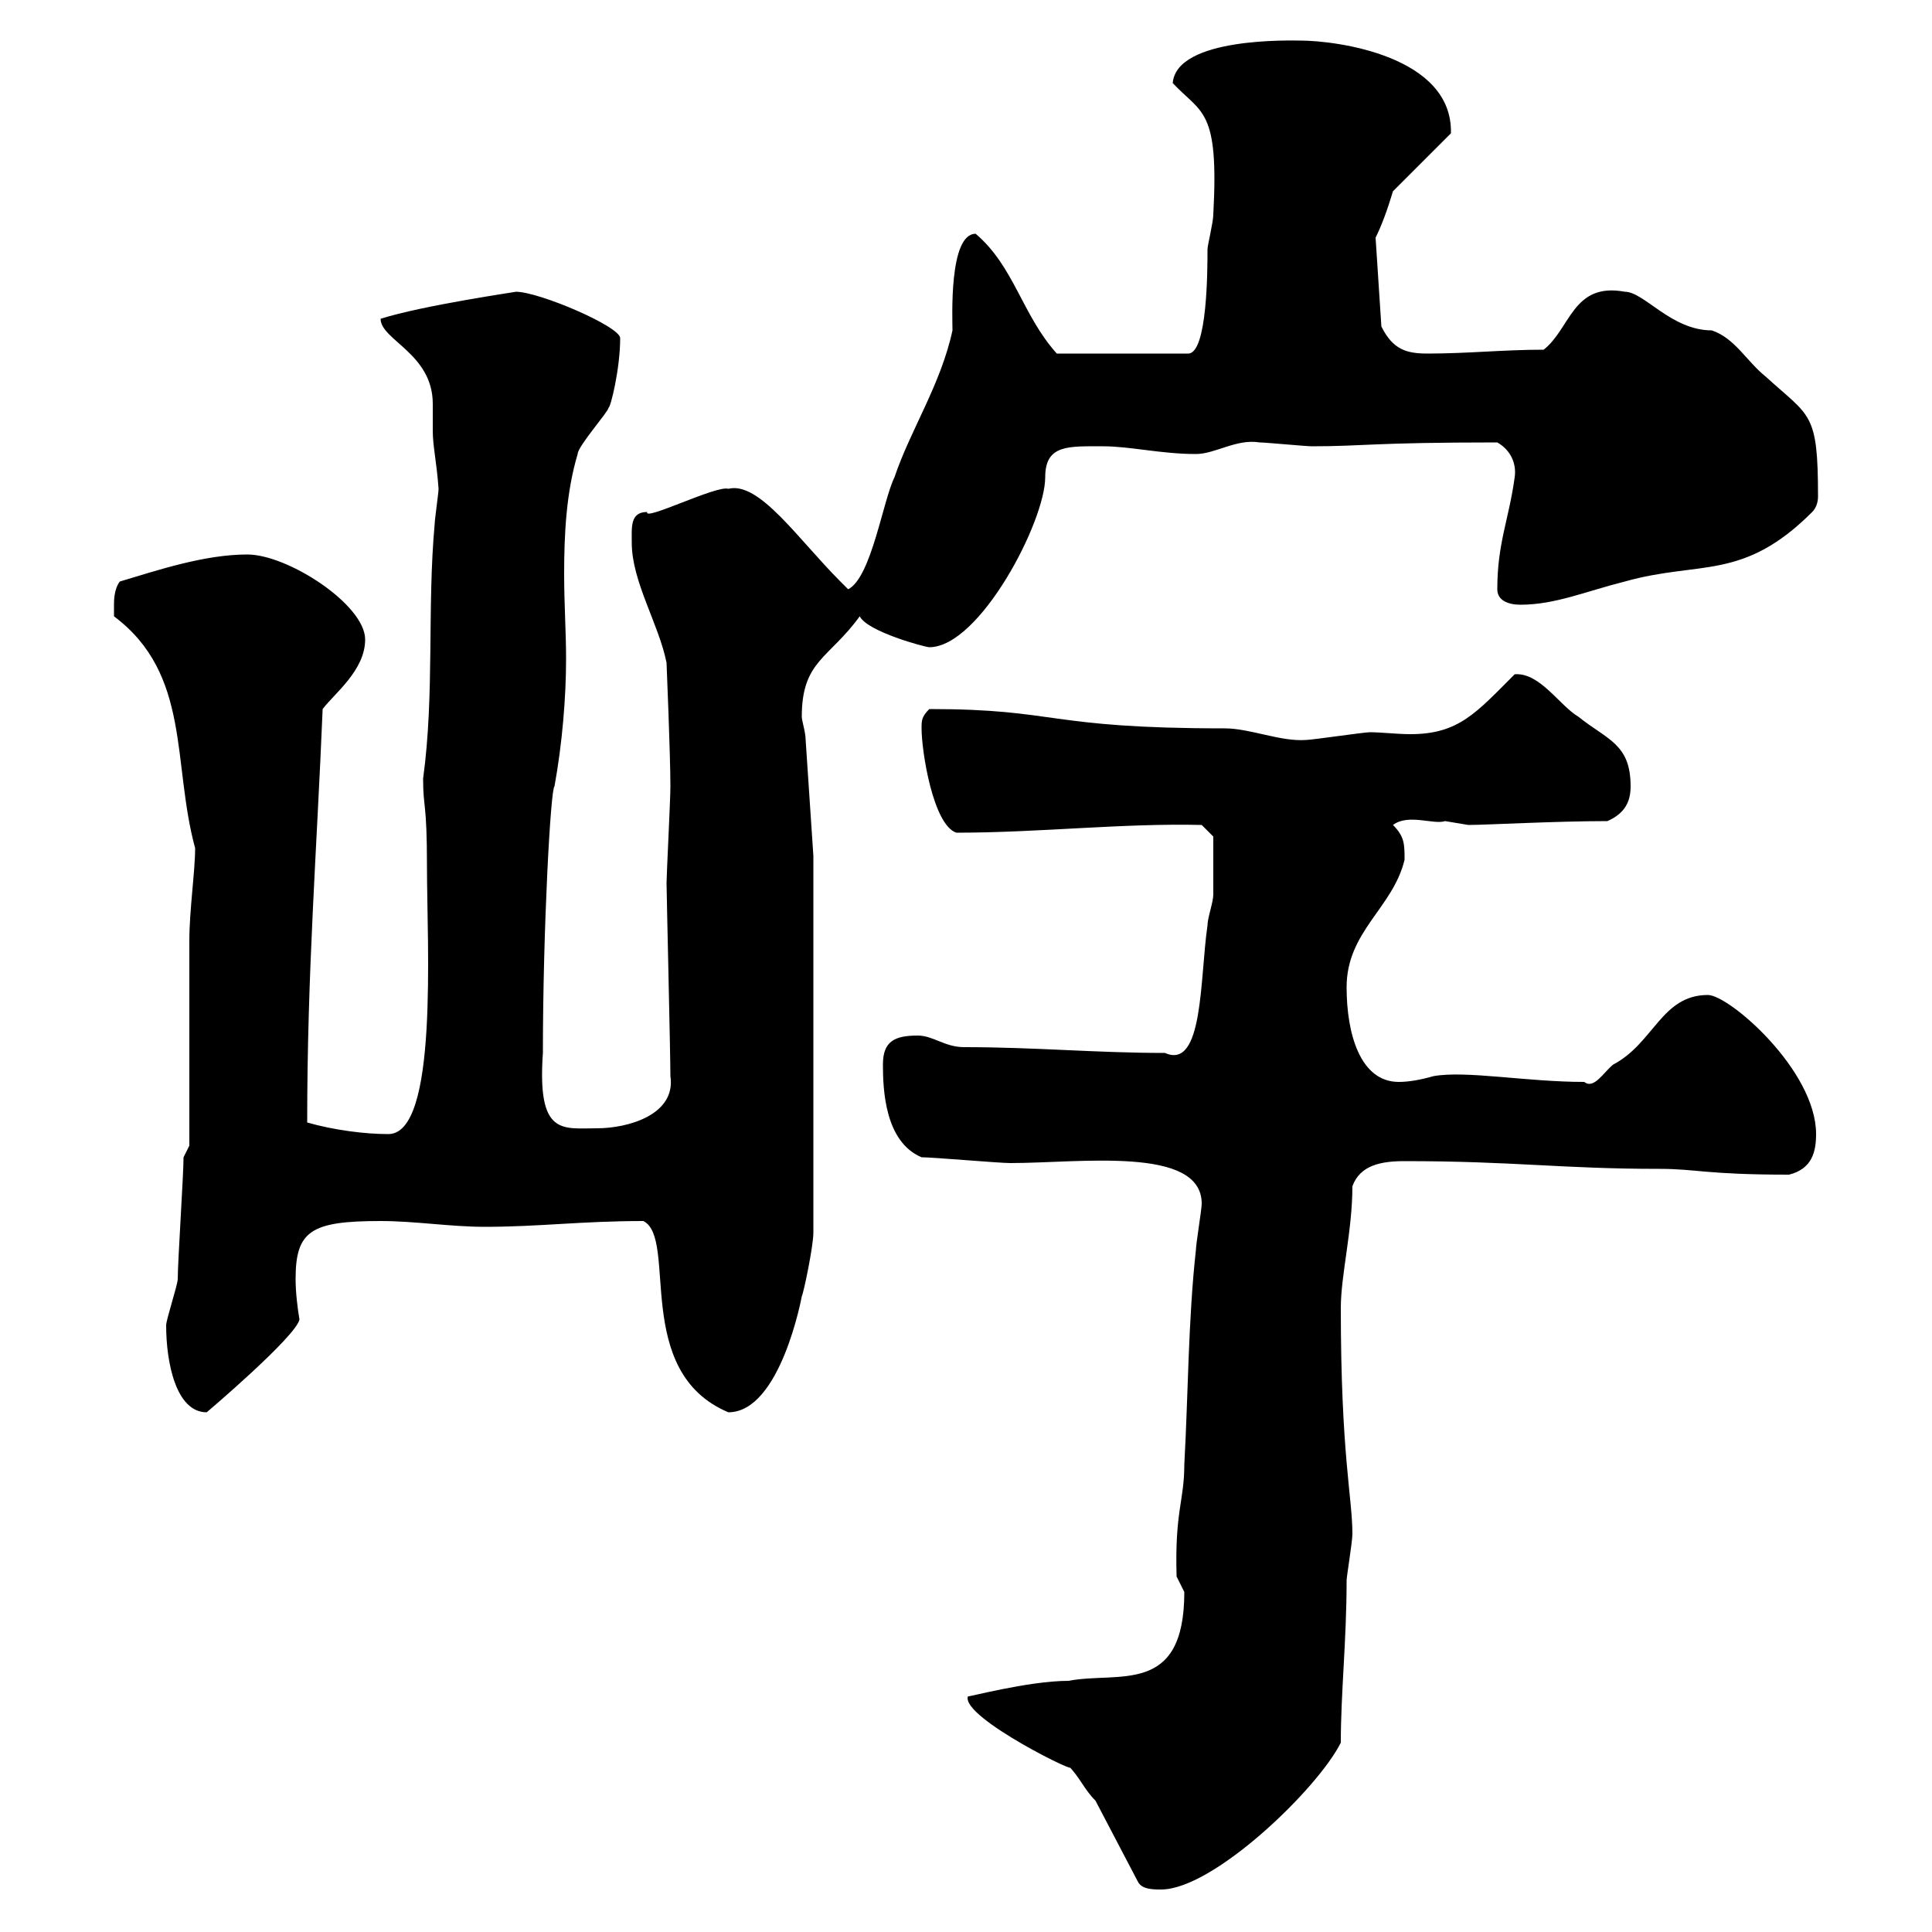 <svg xmlns="http://www.w3.org/2000/svg" xmlns:xlink="http://www.w3.org/1999/xlink" width="300" height="300"><path d="M170.10 279.60L176.70 292.20C177.30 293.40 179.10 293.40 180.30 293.40C188.40 293.40 204.60 277.80 208.20 270.60C208.20 262.80 209.10 254.70 209.10 245.40C209.10 244.80 210 239.40 210 238.20C210 232.50 208.20 225.90 208.20 203.10C208.20 198 210 191.10 210 184.20C211.20 180.90 214.50 180.30 218.10 180.30C235.20 180.30 242.40 181.50 257.70 181.50C263.40 181.50 264.90 182.40 277.80 182.40C281.40 181.50 282 178.80 282 176.10C282 166.20 268.50 154.50 265.20 154.50C258 154.50 256.80 162 250.50 165.30C249 166.50 247.50 169.20 246 168C237 168 227.70 166.20 222.60 167.10C220.50 167.70 218.70 168 217.20 168C211.20 168 209.10 160.50 209.10 153.30C209.10 144.60 216.30 141 218.10 133.50C218.10 131.10 218.10 129.90 216.30 128.10C218.70 126.30 222.60 128.10 224.40 127.50C224.40 127.50 228 128.10 228 128.10C230.70 128.10 241.50 127.50 249.60 127.50C252.30 126.30 253.20 124.50 253.20 122.10C253.20 115.50 249.60 114.90 245.10 111.30C242.10 109.50 239.10 104.40 235.20 104.70C229.20 110.70 226.50 114 219 114C216.90 114 214.50 113.70 212.70 113.70C211.80 113.70 203.70 114.90 202.80 114.90C198.90 115.20 194.10 113.10 190.20 113.10C162.30 113.10 164.40 110.10 144.30 110.10C143.10 111.30 143.10 111.90 143.10 113.10C143.10 116.70 144.90 128.10 148.50 129.30C161.40 129.30 174.30 127.80 186.60 128.10L188.40 129.90C188.40 131.70 188.40 137.10 188.40 138.90C188.40 140.10 187.50 142.50 187.50 143.70C186.30 151.80 186.90 166.20 180.90 163.50C170.10 163.50 160.80 162.60 149.70 162.60C146.70 162.60 144.90 160.80 142.50 160.80C138.90 160.80 137.10 161.70 137.10 165.30C137.10 169.20 137.40 177.30 143.10 179.70C144.90 179.70 155.10 180.60 156.90 180.60C167.70 180.60 186.60 177.90 186.60 186.90C186.60 187.80 185.70 193.20 185.70 194.10C184.50 204.90 184.50 216.60 183.90 227.40C183.90 233.10 182.40 234.60 182.70 244.80C182.70 244.80 183.90 247.20 183.90 247.20C183.90 263.40 173.70 259.50 165.90 261C159.60 261 149.70 263.70 150.30 263.40C149.10 266.70 168.90 276.30 165.90 274.20C167.70 276 168.30 277.80 170.10 279.60ZM25.80 205.80C25.80 211.50 27.30 219.30 32.10 219.30C32.10 219.30 45.90 207.60 46.50 204.90C46.20 203.10 45.90 200.70 45.90 198.60C45.90 191.10 48.30 189.60 59.10 189.60C64.50 189.60 69.90 190.50 75.30 190.50C83.70 190.50 90.30 189.60 99.90 189.60C105.30 192.30 98.10 213 113.10 219.30C121.20 219.30 124.50 201.30 124.50 201.30C124.80 200.70 126.30 193.50 126.30 191.40L126.30 132.90L125.10 114.90C125.10 113.70 124.50 111.90 124.50 111.30C124.50 102.60 128.70 102.30 133.50 95.70C134.70 98.10 143.70 100.50 144.30 100.50C152.10 100.50 162.30 81 162.30 74.10C162.30 69 165.90 69.30 171.30 69.30C175.50 69.30 180.30 70.50 185.70 70.50C188.70 70.50 192 68.10 195.60 68.70C196.50 68.70 202.80 69.30 203.70 69.30C211.80 69.30 213 68.70 232.50 68.70C234.60 69.90 235.50 72 235.20 74.10C234.30 80.70 232.50 84.30 232.50 91.50C232.50 93.30 234.30 93.90 236.10 93.90C241.50 93.90 246.30 91.80 252.30 90.30C264 87 270.60 90.30 281.40 79.50C282 78.90 282.30 78 282.30 77.10C282.30 63.90 281.10 64.80 274.20 58.50C271.20 56.10 269.40 52.50 265.80 51.30C259.50 51.30 255.30 45.30 252.30 45.30C244.20 43.80 243.90 51 239.70 54.30C233.40 54.30 228 54.90 221.70 54.90C218.40 54.90 216.30 54.30 214.50 50.70L213.60 36.90C214.50 35.10 215.40 32.70 216.30 29.70L225.30 20.70C225.60 8.70 207.60 6.30 201.90 6.30C200.70 6.30 182.70 5.70 182.10 12.90C186.60 17.70 189.30 16.80 188.40 33.30C188.40 34.50 187.50 38.10 187.50 38.70C187.50 41.70 187.50 54.90 184.50 54.90L164.10 54.90C158.70 48.90 157.50 41.40 151.50 36.30C147.30 36.30 147.90 49.50 147.90 51.30C146.10 59.70 141.30 66.90 138.90 74.10C137.10 77.70 135.30 89.70 131.70 91.50C131.70 91.50 130.50 90.30 130.50 90.30C123.90 83.70 117.90 74.70 113.10 75.90C111.30 75.30 99.90 81 100.50 79.50C97.80 79.50 98.10 81.90 98.10 84.30C98.10 90.30 102.30 96.90 103.50 102.90C103.50 102.90 104.10 117.30 104.10 122.10C104.10 124.20 103.50 135.90 103.50 137.10C103.50 138.30 104.10 163.80 104.10 167.10C105 173.10 97.50 175.20 92.70 175.20C87.30 175.20 83.40 176.40 84.30 163.50C84.30 144.30 85.50 122.40 86.10 122.10C87.30 115.50 87.90 108.30 87.90 102.30C87.90 98.10 87.60 93.90 87.60 89.10C87.60 83.10 87.90 76.50 89.70 70.50C89.70 69.30 94.50 63.90 94.50 63.30C94.80 63.30 96.30 57.30 96.30 52.50C96.30 50.70 83.70 45.30 80.10 45.30C80.40 45.30 65.70 47.40 59.10 49.50C59.10 52.80 67.20 54.90 67.20 62.70C67.20 63.90 67.20 65.40 67.20 66.90C67.20 69.30 67.80 71.70 68.10 75.90C68.10 76.50 67.50 80.70 67.50 81.30C66.30 94.50 67.50 107.70 65.70 120.90C65.70 125.70 66.30 124.20 66.30 134.70C66.30 146.70 68.10 176.10 60.30 176.10C56.70 176.10 51.90 175.50 47.70 174.30C47.70 150.90 49.20 132 50.10 110.10C51.90 107.70 56.70 104.10 56.70 99.30C56.70 93.90 44.70 86.10 38.40 86.10C31.80 86.10 24.60 88.50 18.60 90.30C17.70 91.50 17.70 93.30 17.70 93.90C17.70 95.10 17.70 95.70 17.70 95.70C29.70 104.70 26.70 118.50 30.30 131.70C30.30 135.30 29.40 141.30 29.40 146.10C29.40 150.90 29.40 173.40 29.40 177.90L28.50 179.70C28.50 182.40 27.60 195.90 27.60 198.60C27.60 199.50 25.80 204.90 25.80 205.80Z"/></svg>